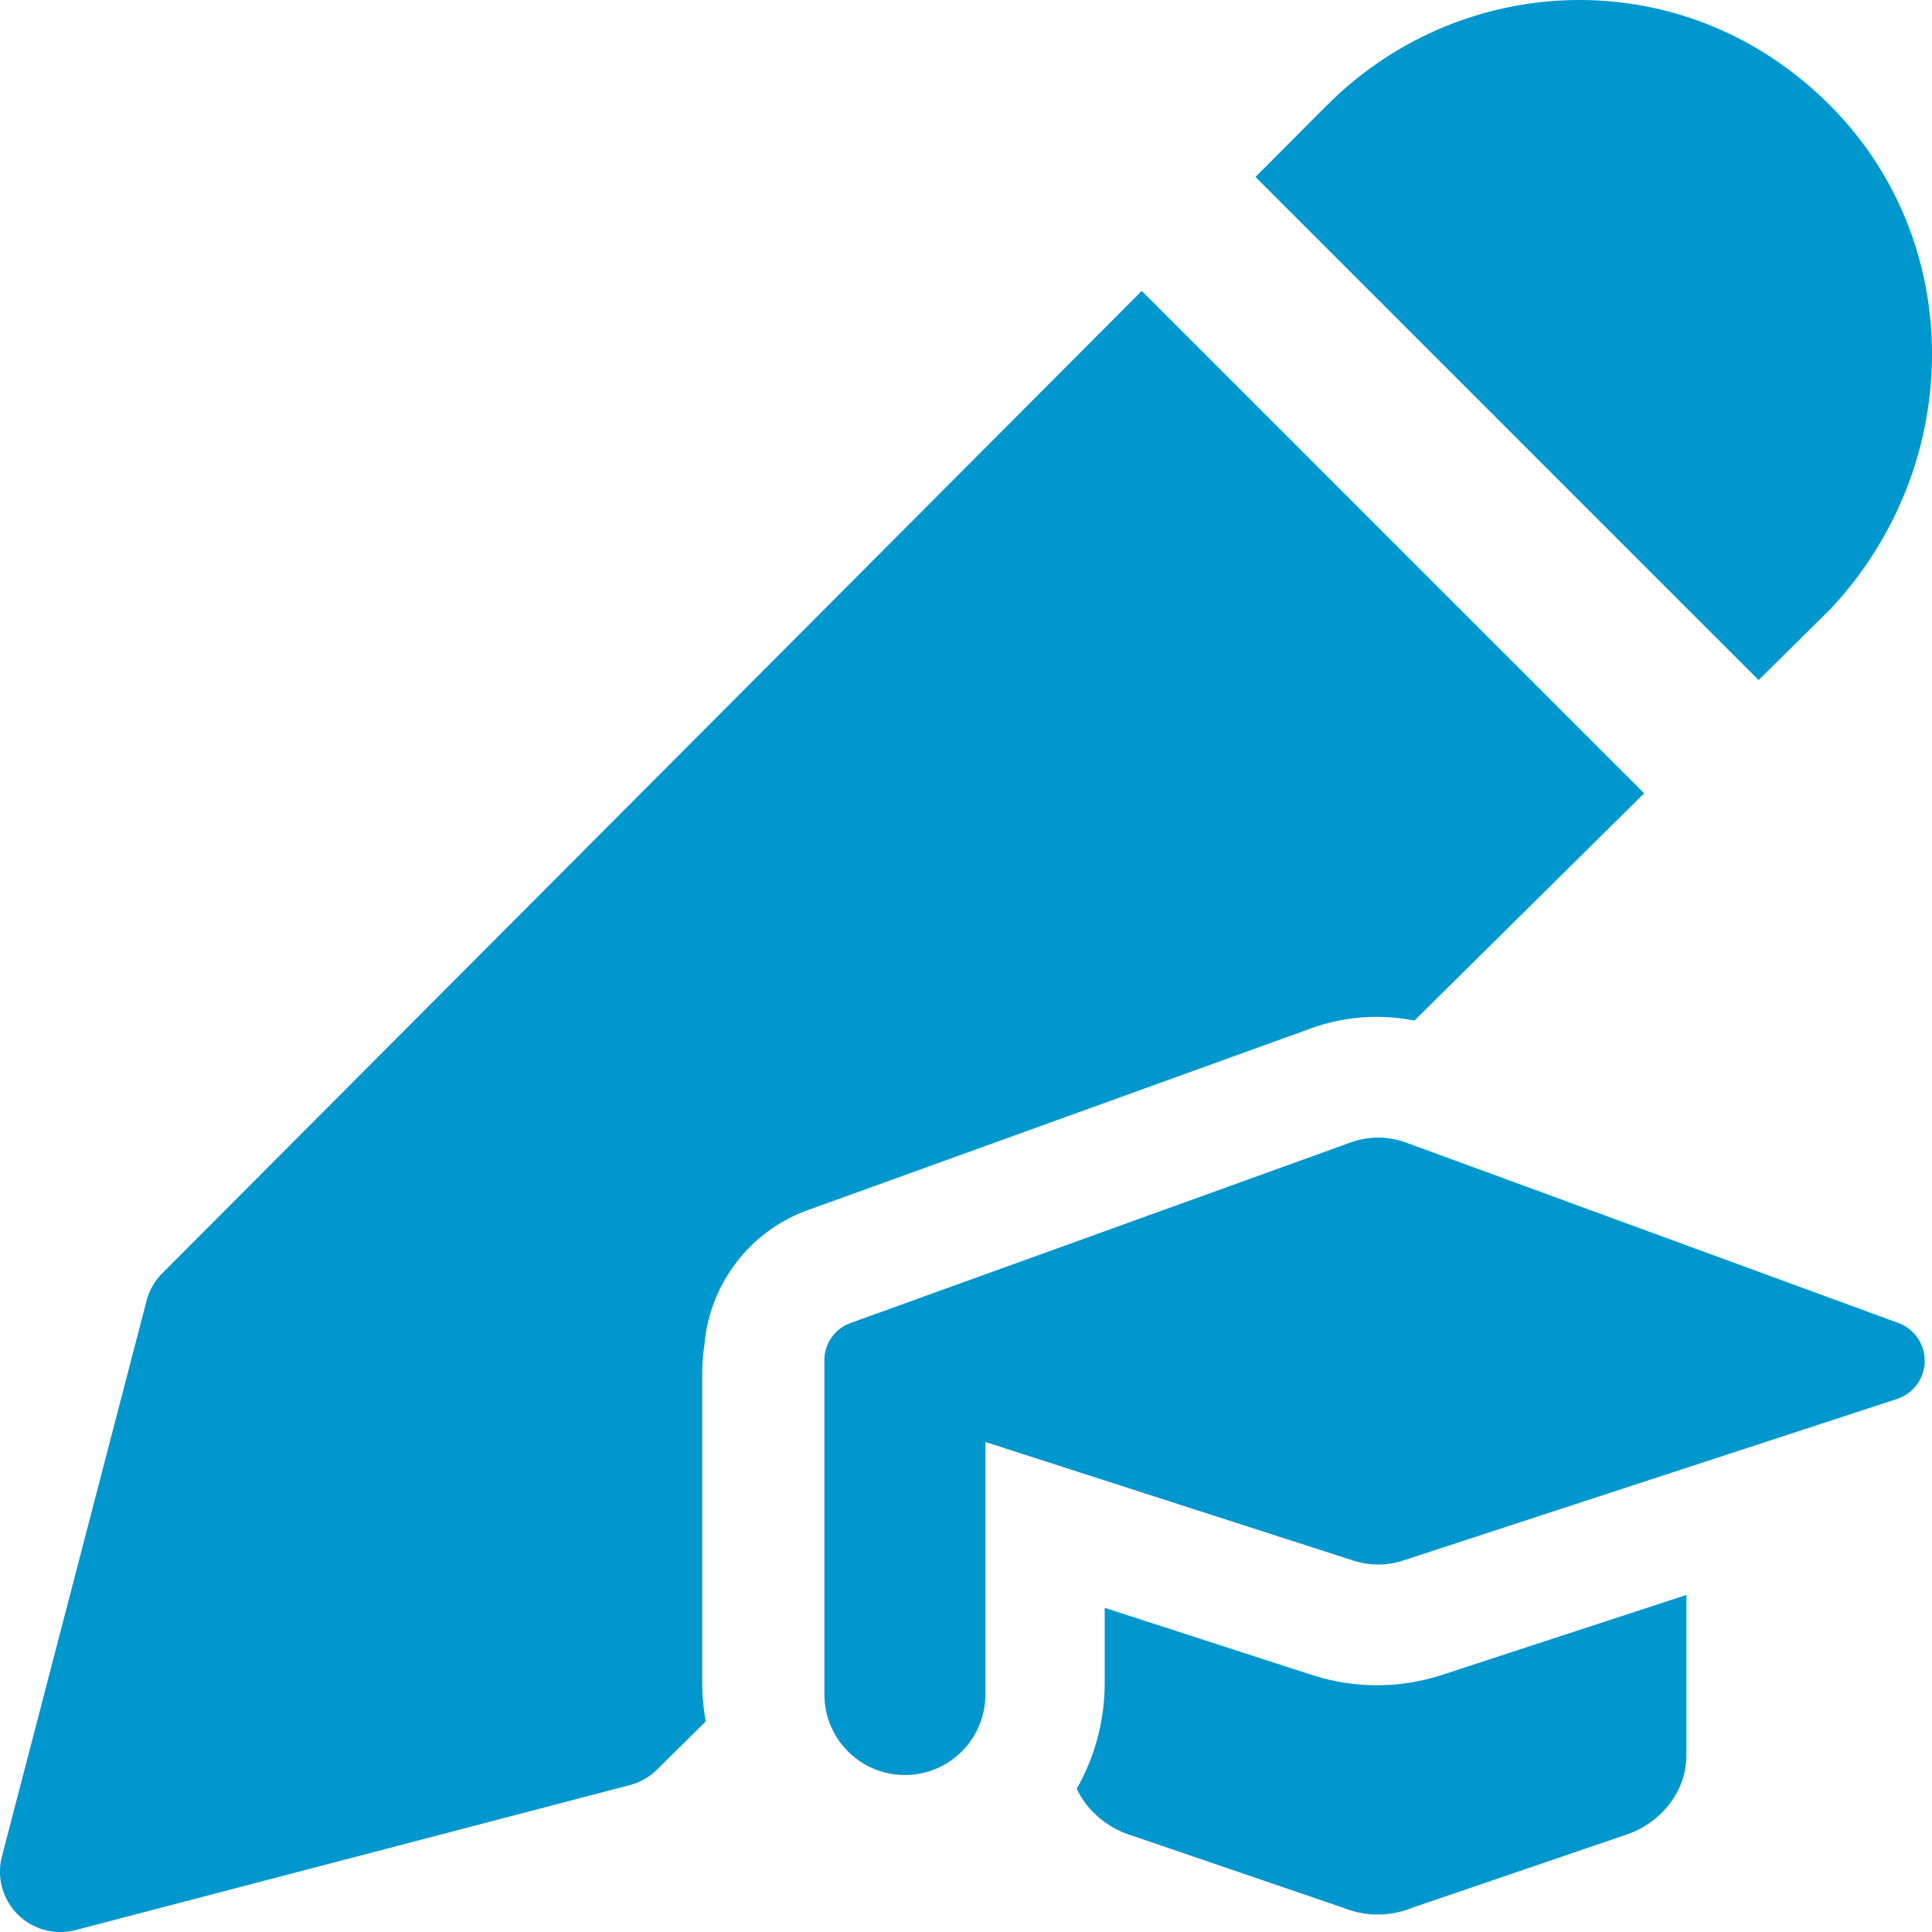 <?xml version="1.0" encoding="UTF-8"?>
<svg xmlns="http://www.w3.org/2000/svg" fill="none" viewBox="0 0 24 24" height="24" width="24">
  <path fill="#0097ce" fill-rule="evenodd" d="M16.483 1.309c1.676 -1.681 4.447 -1.808 6.25 0 1.699 1.703 1.674 4.465 0.018 6.243a0.647 0.647 0 0 1 -0.021 0.022l-0.884 0.874 -6.25 -6.25 0.887 -0.89Zm-2.3 2.305L2.016 15.817a0.75 0.75 0 0 0 -0.195 0.34L0.024 23.061a0.75 0.75 0 0 0 0.916 0.915l6.885 -1.801a0.75 0.75 0 0 0 0.337 -0.193l0.605 -0.598a2.688 2.688 0 0 1 -0.044 -0.483v-3.828c0 -0.13 0.01 -0.254 0.028 -0.37a1.956 1.956 0 0 1 1.311 -1.68l6.21 -2.243a2.403 2.403 0 0 1 1.298 -0.102l2.854 -2.823 -6.24 -6.24Zm2.598 10.577a1 1 0 0 1 0.684 0.002l6.116 2.241a0.5 0.5 0 0 1 -0.017 0.945l-6.132 2.006a1 1 0 0 1 -0.618 0.002l-4.573 -1.474v3.137a1 1 0 1 1 -2 0v-4.128a0.492 0.492 0 0 1 0.33 -0.489l6.21 -2.242Zm1.117 6.62a2.605 2.605 0 0 1 -1.577 0.003l-0.003 0 -2.595 -0.841v0.928c0 0.482 -0.127 0.933 -0.348 1.319 0.132 0.28 0.392 0.495 0.694 0.585l2.606 0.89c0.288 0.117 0.591 0.117 0.88 0l2.606 -0.89c0.438 -0.13 0.788 -0.524 0.788 -1v-1.992l-3.05 0.998Z" clip-rule="evenodd" stroke-width="1"></path>
</svg>

